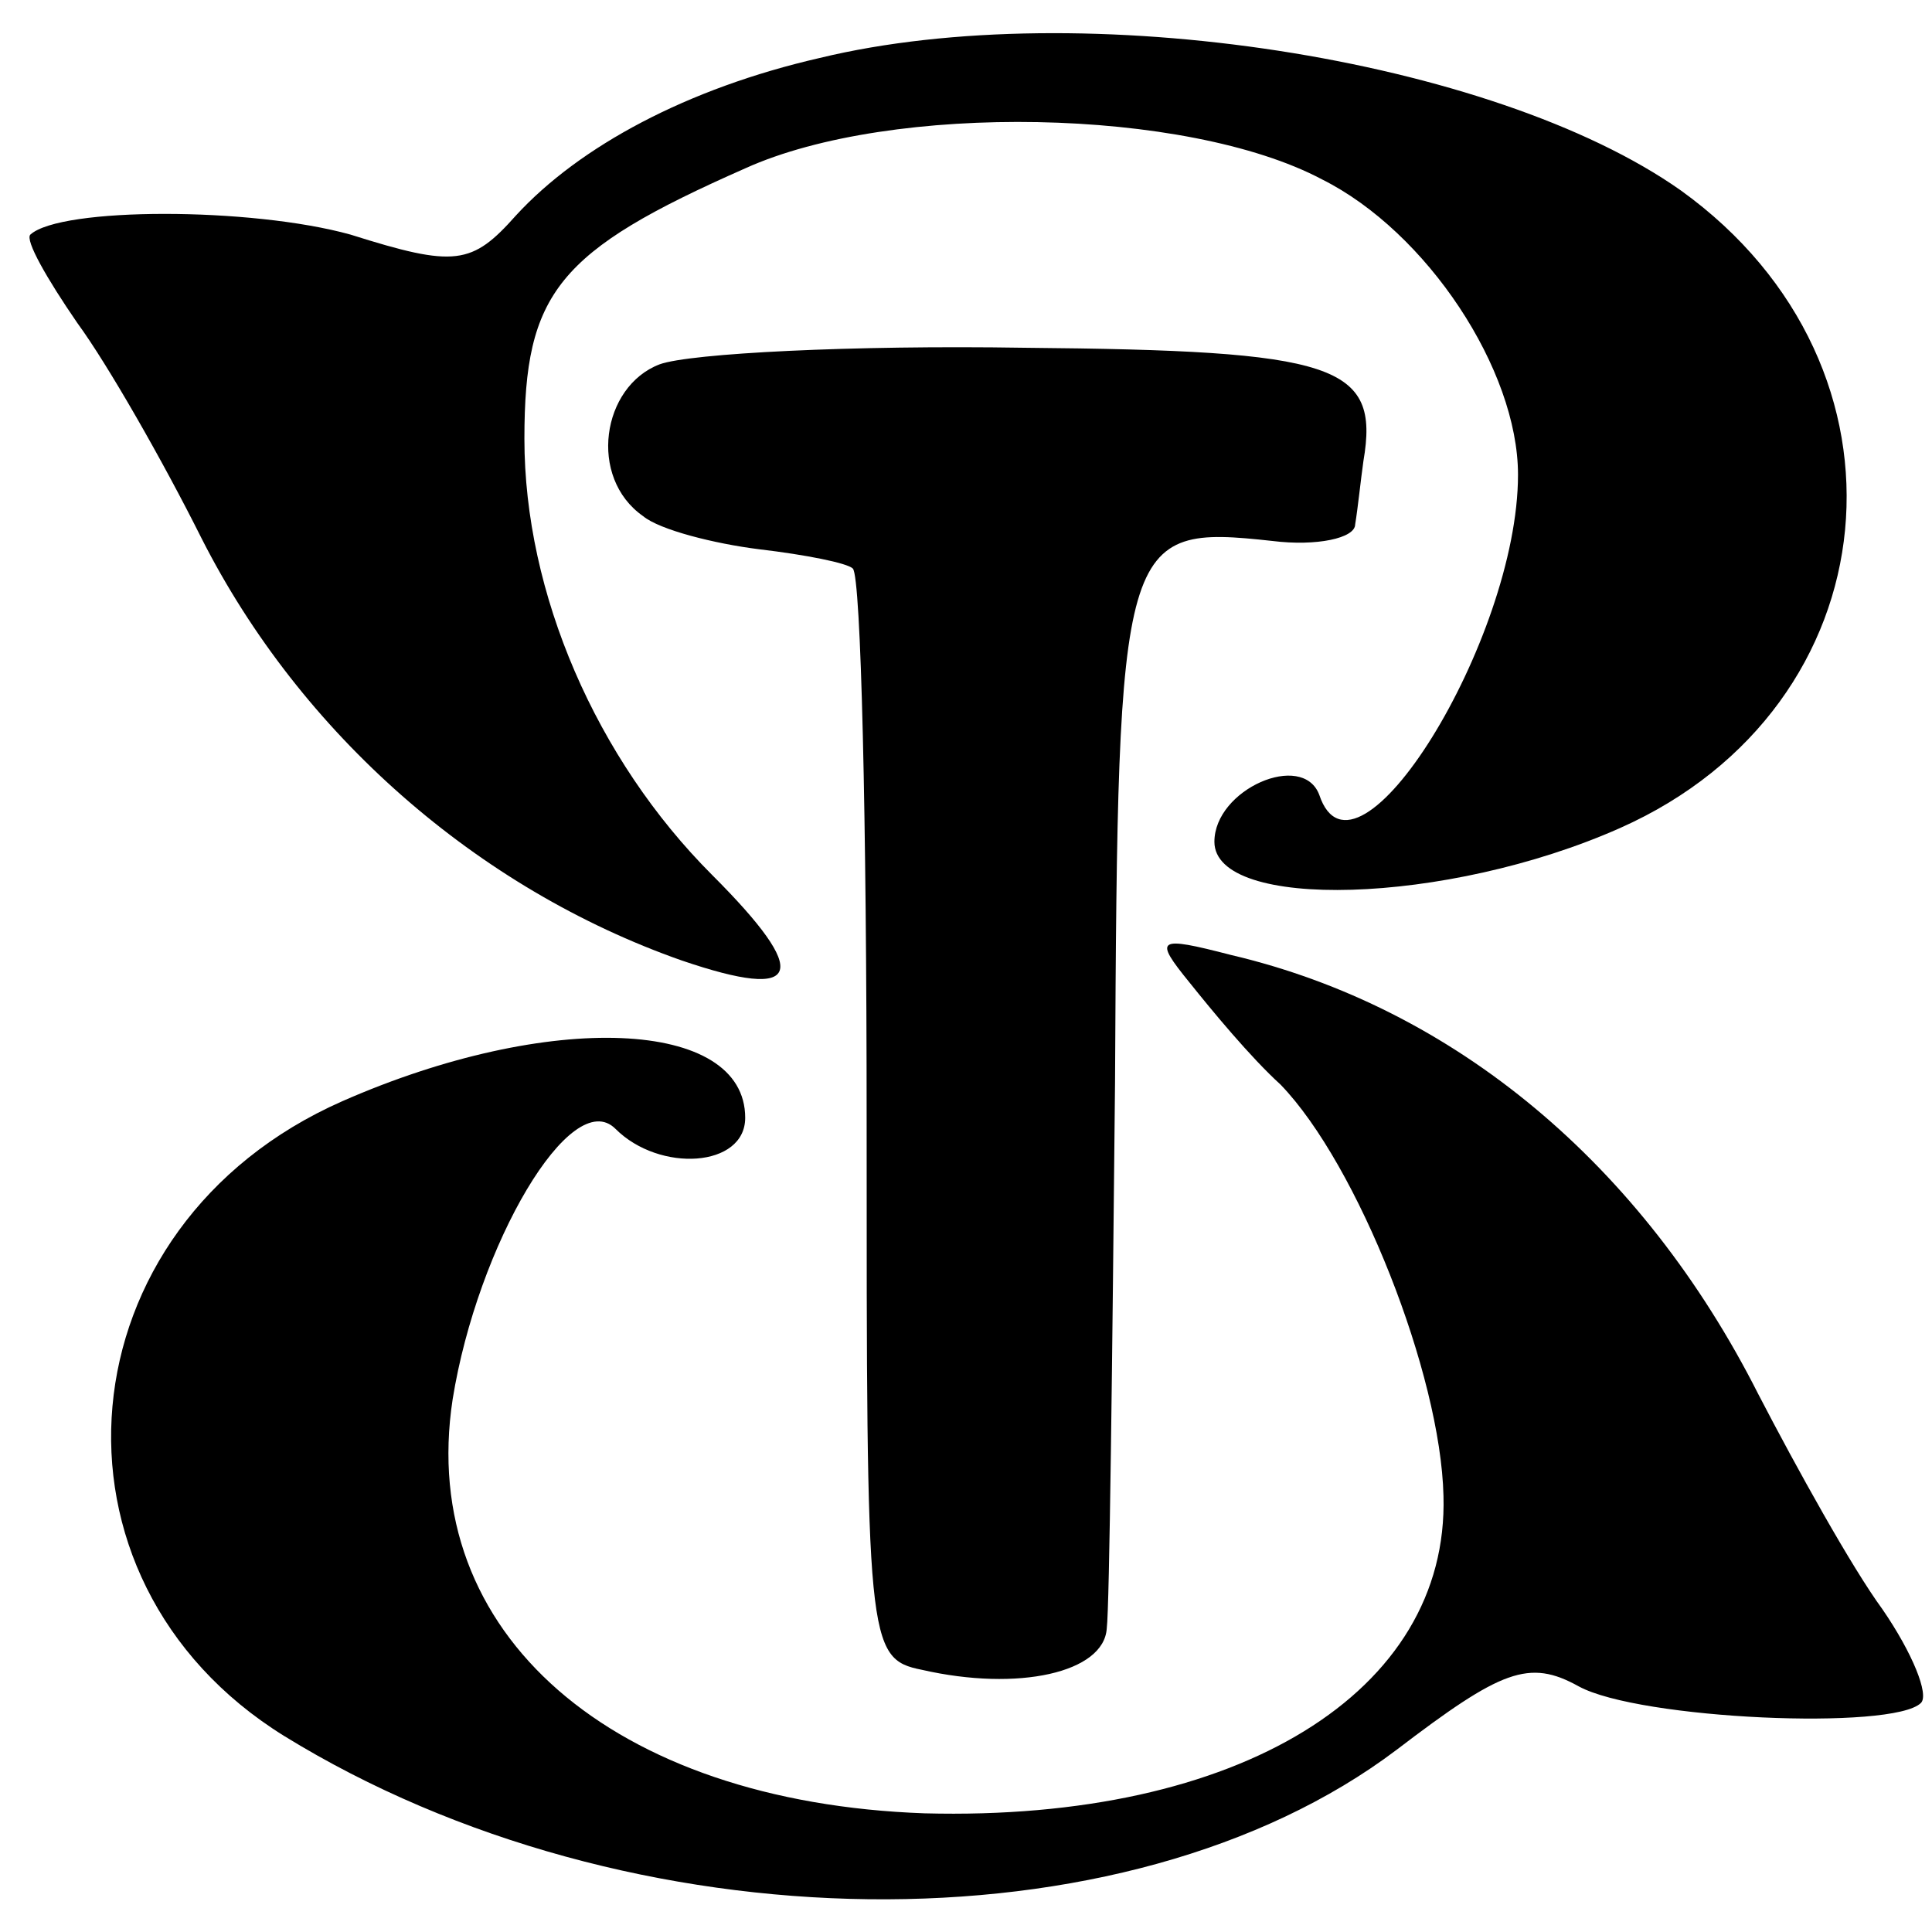 <?xml version="1.0" standalone="no"?>
<!DOCTYPE svg PUBLIC "-//W3C//DTD SVG 20010904//EN"
 "http://www.w3.org/TR/2001/REC-SVG-20010904/DTD/svg10.dtd">
<svg version="1.0" xmlns="http://www.w3.org/2000/svg"
 width="70pt" height="70pt" viewBox="0 0 70 70"
 preserveAspectRatio="xMidYMid meet">
<g transform="translate(0,70) scale(0.1,-0.1)"
fill="#000000" stroke="none">
<path d="M297 679 c-48 -11 -87 -32 -110 -57 -16 -18 -22 -19 -60 -7 -36 10
-105 10 -116 0 -2 -2 6 -16 17 -32 11 -15 31 -50 45 -78 36 -71 100 -127 174
-153 44 -15 47 -5 11 31 -42 42 -68 102 -68 158 0 53 12 68 80 98 53 24 160
22 209 -4 38 -19 71 -69 71 -107 0 -60 -59 -155 -72 -116 -6 16 -38 2 -38 -17
0 -25 84 -23 147 5 99 44 111 167 22 231 -68 48 -217 71 -312 48z"/>
<path d="M239 568 c-21 -8 -26 -41 -6 -55 6 -5 26 -10 42 -12 17 -2 32 -5 34
-7 3 -3 5 -92 5 -200 0 -189 0 -195 20 -199 35 -8 66 -1 67 15 1 8 2 97 3 198
1 198 2 202 57 196 16 -2 30 1 30 6 1 6 2 16 3 23 6 35 -10 40 -123 41 -62 1
-121 -2 -132 -6z"/>
<path d="M431 344 c8 -10 22 -27 33 -37 28 -29 58 -105 59 -149 2 -71 -74
-118 -188 -115 -113 4 -184 65 -171 150 9 56 43 114 59 98 16 -16 47 -14 47 4
0 36 -71 39 -146 6 -102 -45 -113 -173 -21 -230 125 -77 305 -79 403 -5 38 29
48 33 66 23 22 -12 114 -16 124 -6 3 3 -3 18 -14 34 -11 15 -31 51 -45 78 -42
83 -110 140 -191 159 -27 7 -28 6 -15 -10z"/>
</g>
</svg>
